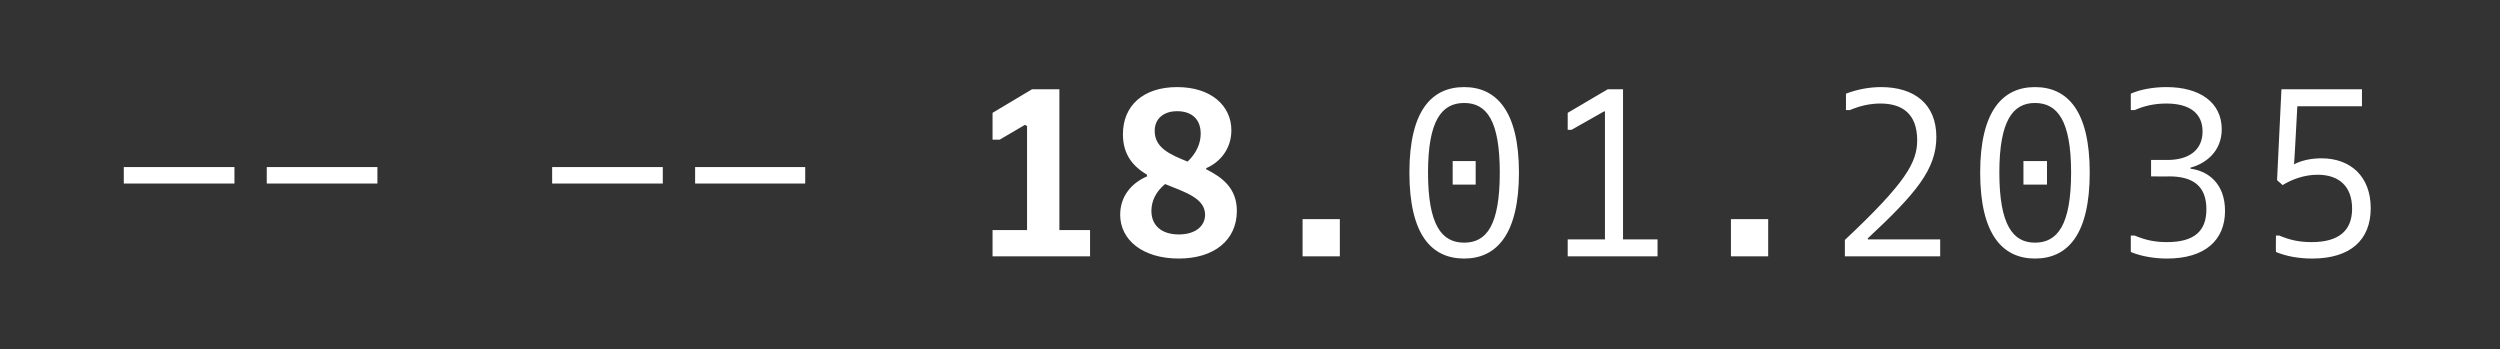 <?xml version="1.0" standalone="no"?>
<!DOCTYPE svg PUBLIC "-//W3C//DTD SVG 1.1//EN" "http://www.w3.org/Graphics/SVG/1.1/DTD/svg11.dtd">
<svg xmlns="http://www.w3.org/2000/svg" version="1.1" width="456.4px" height="63.8px" viewBox="0 -12 456.4 63.8" style="top:-12px">
  <rect x="0" y="-12" width="456.4" height="63.8" fill="#333333" stroke="none"/>
  <desc>-- -- 18.01.2035</desc>
  <defs/>
  <g id="Polygon76064">
    <path d="M 22.6 18.5 L 42.8 18.5 L 42.8 21.5 L 22.6 21.5 L 22.6 18.5 Z M 48.7 18.5 L 68.9 18.5 L 68.9 21.5 L 48.7 21.5 L 48.7 18.5 Z M 100.8 18.5 L 121 18.5 L 121 21.5 L 100.8 21.5 L 100.8 18.5 Z M 126.9 18.5 L 147 18.5 L 147 21.5 L 126.9 21.5 L 126.9 18.5 Z M 181.2 30 L 187.5 30 L 187.5 11 L 187.1 10.8 L 182.5 13.5 L 181.2 13.5 L 181.2 8.6 L 188.4 4.3 L 193.4 4.3 L 193.4 30 L 199 30 L 199 34.8 L 181.2 34.8 L 181.2 30 Z M 209.4 19.9 C 206.9 18.4 205 16.3 205 12.5 C 205 7.3 208.7 3.9 214.9 3.9 C 221.1 3.9 224.8 7.3 224.8 11.8 C 224.8 14.9 223 17.5 220.2 18.7 C 220.2 18.7 220.2 18.9 220.2 18.9 C 223.2 20.4 225.8 22.4 225.8 26.5 C 225.8 31.8 221.7 35.2 215.2 35.2 C 208.6 35.2 204.5 31.8 204.5 27.2 C 204.5 23.8 206.6 21.4 209.4 20.2 C 209.4 20.2 209.4 19.9 209.4 19.9 Z M 210.2 26.5 C 210.2 29.2 212.1 30.8 215.2 30.8 C 218.2 30.8 220 29.3 220 27.2 C 220 24.2 216.4 23.1 212.7 21.6 C 211 23 210.2 24.7 210.2 26.5 Z M 219.2 12.4 C 219.2 9.7 217.5 8.3 214.9 8.3 C 212.5 8.3 210.8 9.6 210.8 11.9 C 210.8 15 213.6 16.2 216.8 17.5 C 218.4 16 219.2 14.2 219.2 12.4 Z M 237.8 28 L 244.6 28 L 244.6 34.8 L 237.8 34.8 L 237.8 28 Z M 265.2 17.4 L 269.4 17.4 L 269.4 21.7 L 265.2 21.7 L 265.2 17.4 Z M 257.3 19.5 C 257.3 8.3 261.3 3.9 267.3 3.9 C 273.2 3.9 277.3 8.3 277.3 19.5 C 277.3 30.8 273.2 35.2 267.3 35.2 C 261.3 35.2 257.3 30.8 257.3 19.5 Z M 273.8 19.5 C 273.8 10 271.4 6.8 267.3 6.8 C 263.2 6.8 260.7 10 260.7 19.5 C 260.7 29.1 263.2 32.3 267.3 32.3 C 271.4 32.3 273.8 29.1 273.8 19.5 Z M 286.2 31.7 L 293 31.7 L 293 8.4 L 292.9 8.3 L 286.9 11.7 L 286.2 11.7 L 286.2 8.6 L 293.5 4.3 L 296.3 4.3 L 296.3 31.7 L 302.6 31.7 L 302.6 34.8 L 286.2 34.8 L 286.2 31.7 Z M 316 28 L 322.8 28 L 322.8 34.8 L 316 34.8 L 316 28 Z M 336.8 31.8 C 348 21.3 350 17.6 350 13.6 C 350 8.8 347.3 6.9 343.3 6.9 C 341.4 6.9 339.6 7.3 337.7 8.1 C 337.66 8.08 337 8.1 337 8.1 C 337 8.1 337 5.08 337 5.1 C 339.1 4.3 341.3 3.9 343.4 3.9 C 349.5 3.9 353.5 7 353.5 13 C 353.5 18.9 349.8 23.3 341 31.5 C 340.96 31.54 341 31.7 341 31.7 L 354.2 31.7 L 354.2 34.8 L 336.8 34.8 C 336.8 34.8 336.79 31.8 336.8 31.8 Z M 369.4 17.4 L 373.7 17.4 L 373.7 21.7 L 369.4 21.7 L 369.4 17.4 Z M 361.5 19.5 C 361.5 8.3 365.6 3.9 371.5 3.9 C 377.5 3.9 381.5 8.3 381.5 19.5 C 381.5 30.8 377.5 35.2 371.5 35.2 C 365.6 35.2 361.5 30.8 361.5 19.5 Z M 378.1 19.5 C 378.1 10 375.6 6.8 371.5 6.8 C 367.5 6.8 365 10 365 19.5 C 365 29.1 367.5 32.3 371.5 32.3 C 375.6 32.3 378.1 29.1 378.1 19.5 Z M 389 31 C 389 31 389.65 31.02 389.7 31 C 391.6 31.8 393.3 32.2 395.6 32.2 C 400.7 32.2 402.8 30.1 402.8 26.2 C 402.8 22 400.4 20.2 396 20.2 C 395.95 20.24 392.7 20.2 392.7 20.2 L 392.7 17.2 C 392.7 17.2 395.73 17.2 395.7 17.2 C 399.6 17.2 402.1 15.4 402.1 12 C 402.1 8.8 399.9 6.9 395.5 6.9 C 393.4 6.9 391.5 7.3 389.7 8.1 C 389.65 8.08 389 8.1 389 8.1 C 389 8.1 389 5.08 389 5.1 C 390.8 4.3 393.2 3.9 395.5 3.9 C 401.6 3.9 405.6 6.7 405.6 11.6 C 405.6 15.7 402.6 17.9 399.9 18.6 C 399.9 18.6 399.9 18.8 399.9 18.8 C 403.1 19.2 406.2 21.5 406.2 26.5 C 406.2 31.8 402.6 35.2 395.6 35.2 C 393.3 35.2 390.9 34.8 389 34 C 389 34.01 389 31 389 31 Z M 415.5 31 C 415.5 31 416.11 31.02 416.1 31 C 418 31.8 419.7 32.2 422 32.2 C 427.1 32.2 429.4 30 429.4 26.1 C 429.4 22.1 427.1 19.9 423.1 19.9 C 420.6 19.9 418.3 20.8 416.7 21.8 C 416.72 21.76 415.7 20.9 415.7 20.9 L 416.5 4.3 L 431.2 4.3 L 431.2 7.4 L 419.4 7.4 C 419.4 7.4 418.84 17.98 418.8 18 C 420.1 17.3 421.9 16.9 423.8 16.9 C 429.1 16.9 432.8 20.2 432.8 26 C 432.8 31.8 429.1 35.2 422.1 35.2 C 419.7 35.2 417.4 34.8 415.5 34 C 415.46 34.01 415.5 31 415.5 31 Z " stroke="none" fill="#fff"/>
  </g>
</svg>